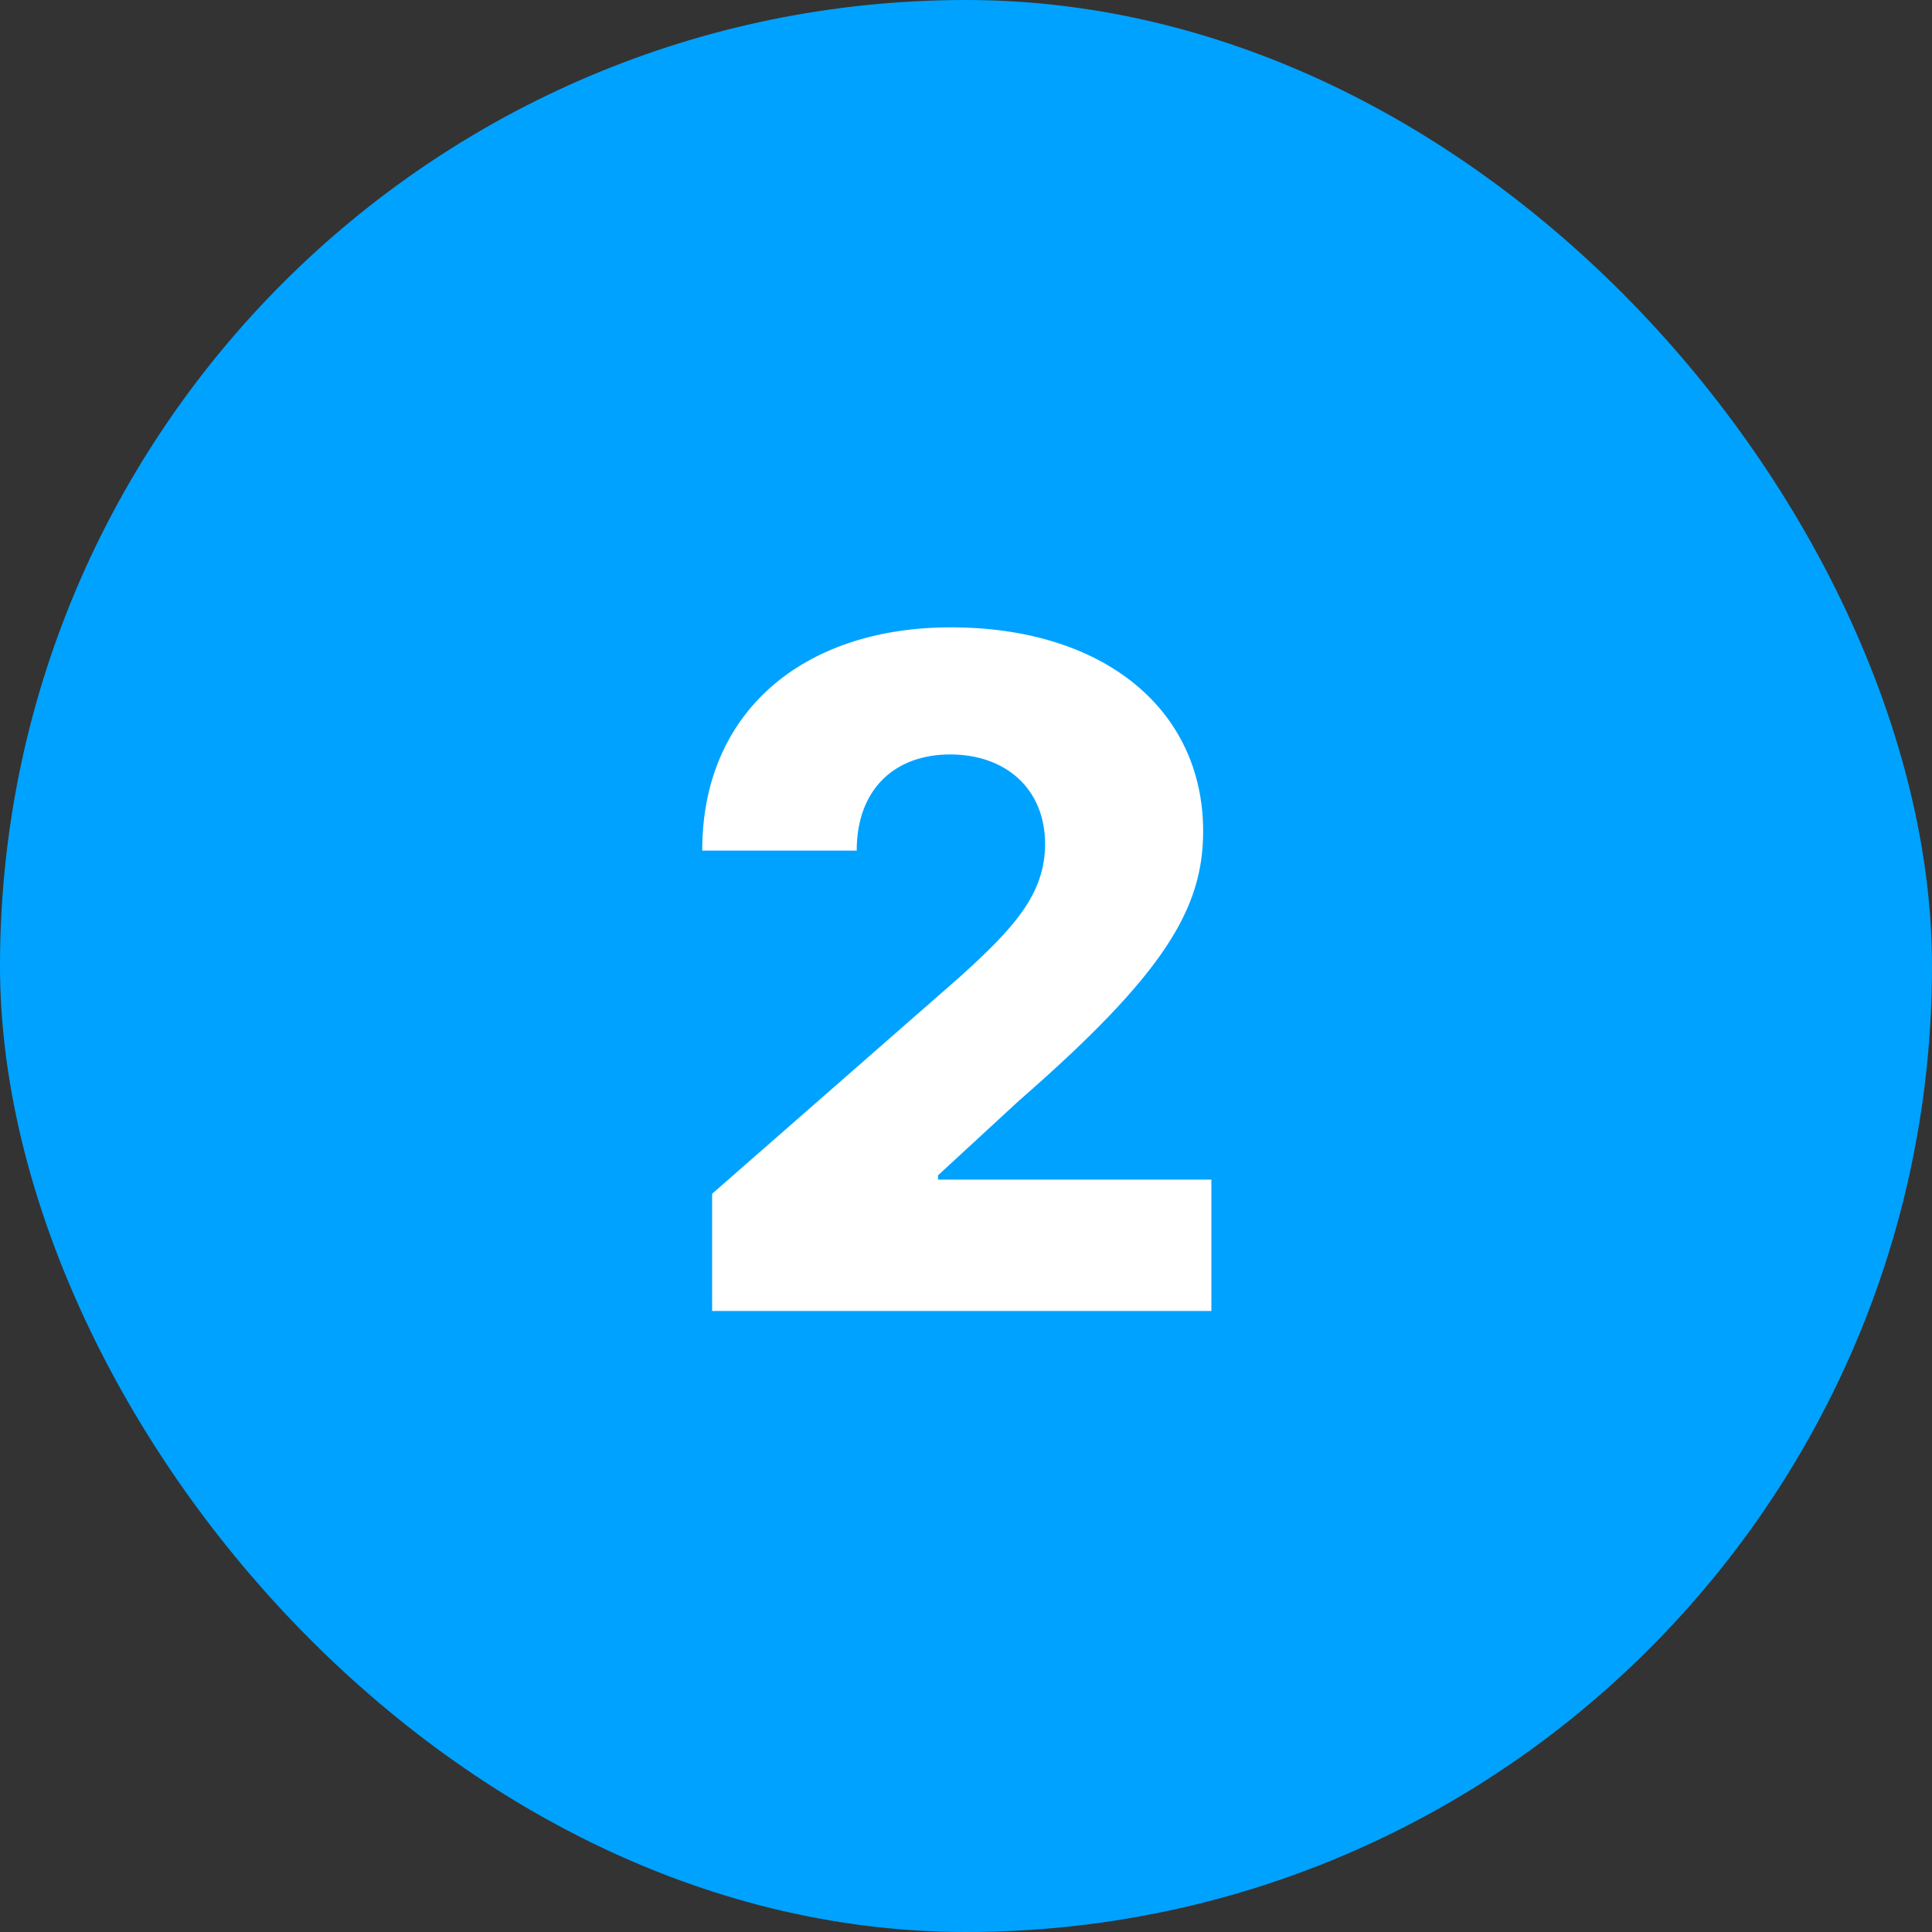 <?xml version="1.0" encoding="UTF-8"?>
<svg xmlns="http://www.w3.org/2000/svg" width="70" height="70" viewBox="0 0 70 70" fill="none">
  <rect x="0" y="0" width="70" height="70" fill="#333333" stroke="none"/>
  <rect width="70" height="70" rx="35" fill="#00A2FF"></rect>
  <path d="M25.802 47.5V43.252L34.715 35.449C36.719 33.647 37.865 32.406 37.865 30.581C37.865 28.564 36.421 27.335 34.428 27.335C32.4 27.335 31.04 28.612 31.04 30.819H25.444C25.432 25.844 29.047 22.73 34.452 22.73C40.001 22.73 43.592 25.712 43.592 30.115C43.592 32.919 42.208 35.27 36.91 39.888L33.987 42.584V42.739H43.89V47.5H25.802Z" fill="white"></path>
</svg>
